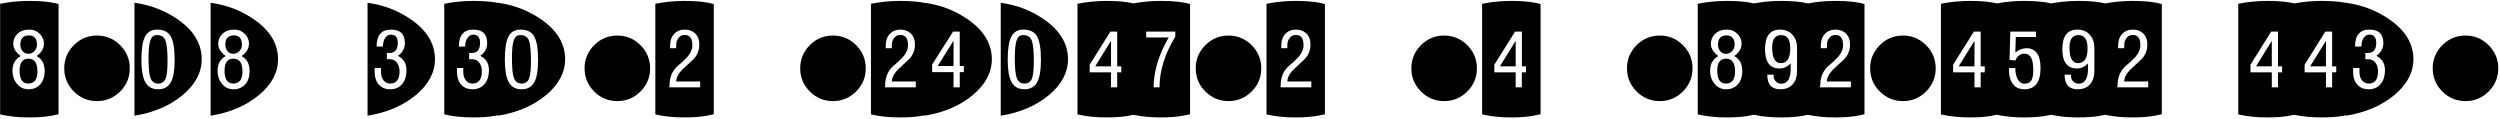 <svg 
 xmlns="http://www.w3.org/2000/svg"
 xmlns:xlink="http://www.w3.org/1999/xlink"
 width="1137px" height="54px">
<path fill-rule="evenodd"  fill="rgb(0, 0, 0)"
 d="M1131.828,41.604 C1128.910,44.521 1125.400,45.980 1121.299,45.980 C1117.197,45.980 1113.688,44.521 1110.770,41.604 C1107.852,38.686 1106.393,35.176 1106.393,31.074 C1106.393,26.973 1107.852,23.463 1110.770,20.545 C1113.688,17.627 1117.197,16.168 1121.299,16.168 C1125.400,16.168 1128.910,17.627 1131.828,20.545 C1134.746,23.463 1136.205,26.973 1136.205,31.074 C1136.205,35.176 1134.746,38.686 1131.828,41.604 ZM1066.966,52.625 L1066.966,52.430 C1066.043,52.620 1065.365,52.745 1064.945,52.801 C1062.366,53.199 1059.331,53.398 1055.839,53.398 C1051.375,53.420 1047.227,53.023 1043.396,52.207 C1041.916,52.526 1040.885,52.726 1040.319,52.801 C1037.740,53.199 1034.705,53.398 1031.213,53.398 C1026.432,53.422 1022.014,52.965 1017.959,52.027 L1017.959,1.719 C1022.225,0.852 1026.643,0.418 1031.213,0.418 C1036.328,0.418 1040.399,0.797 1043.430,1.554 C1047.433,0.797 1051.570,0.418 1055.839,0.418 C1060.365,0.418 1064.072,0.716 1066.966,1.308 L1066.966,1.262 C1074.442,2.293 1081.134,4.895 1087.040,9.066 C1094.094,14.059 1097.622,20.012 1097.622,26.926 C1097.622,32.996 1094.715,38.439 1088.903,43.256 C1083.090,48.072 1075.778,51.196 1066.966,52.625 ZM1037.893,30.160 L1036.030,30.160 L1036.030,14.375 L1032.936,14.375 L1023.514,29.422 L1023.514,32.902 L1033.217,32.902 L1033.217,39.723 L1036.030,39.723 L1036.030,32.902 L1037.893,32.902 L1037.893,30.160 ZM1062.519,30.160 L1060.656,30.160 L1060.656,14.375 L1057.562,14.375 L1048.140,29.422 L1048.140,32.902 L1057.843,32.902 L1057.843,39.723 L1060.656,39.723 L1060.656,32.902 L1062.519,32.902 L1062.519,30.160 ZM1083.946,19.578 C1083.946,15.500 1081.837,13.461 1077.618,13.461 C1073.259,13.461 1071.079,16.027 1071.079,21.160 L1073.962,21.160 C1073.962,19.590 1074.296,18.295 1074.964,17.275 C1075.632,16.256 1076.516,15.746 1077.618,15.746 C1079.680,15.746 1080.712,17.024 1080.712,19.578 C1080.712,22.602 1079.387,24.113 1076.739,24.113 L1075.755,24.113 L1075.755,26.926 L1077.126,26.926 C1078.485,26.926 1079.557,27.448 1080.343,28.490 C1081.127,29.533 1081.520,30.852 1081.520,32.445 C1081.520,36.149 1080.102,38.000 1077.266,38.000 C1075.977,38.000 1074.946,37.485 1074.173,36.453 C1073.446,35.492 1073.083,34.273 1073.083,32.797 L1073.083,30.934 L1070.200,30.934 L1070.200,32.656 C1070.200,35.117 1070.833,37.057 1072.098,38.475 C1073.364,39.893 1075.087,40.602 1077.266,40.602 C1079.680,40.602 1081.543,39.746 1082.856,38.035 C1084.075,36.488 1084.684,34.461 1084.684,31.953 C1084.684,28.883 1083.384,26.703 1080.782,25.414 C1082.891,23.867 1083.946,21.922 1083.946,19.578 ZM1057.843,18.559 L1057.843,30.160 L1050.671,30.160 L1057.843,18.559 ZM1033.217,18.559 L1033.217,30.160 L1026.045,30.160 L1033.217,18.559 ZM969.867,53.398 C965.402,53.420 961.254,53.023 957.423,52.207 C955.944,52.526 954.913,52.726 954.346,52.801 C951.768,53.199 948.733,53.398 945.241,53.398 C940.764,53.420 936.626,53.021 932.827,52.200 C931.331,52.523 930.290,52.725 929.720,52.801 C927.141,53.199 924.106,53.398 920.614,53.398 C916.150,53.420 912.002,53.023 908.171,52.207 C906.691,52.526 905.660,52.726 905.094,52.801 C902.515,53.199 899.480,53.398 895.988,53.398 C891.207,53.422 886.789,52.965 882.734,52.027 L882.734,1.719 C887.000,0.852 891.418,0.418 895.988,0.418 C901.103,0.418 905.174,0.797 908.205,1.554 C912.208,0.797 916.345,0.418 920.614,0.418 C925.746,0.418 929.826,0.800 932.860,1.561 C936.873,0.799 941.000,0.418 945.241,0.418 C950.356,0.418 954.426,0.797 957.457,1.554 C961.461,0.797 965.597,0.418 969.867,0.418 C975.633,0.418 980.074,0.899 983.191,1.859 L983.191,51.957 C981.082,52.426 979.675,52.707 978.972,52.801 C976.394,53.199 973.359,53.398 969.867,53.398 ZM902.668,30.160 L900.805,30.160 L900.805,14.375 L897.711,14.375 L888.289,29.422 L888.289,32.902 L897.992,32.902 L897.992,39.723 L900.805,39.723 L900.805,32.902 L902.668,32.902 L902.668,30.160 ZM916.782,16.836 L925.958,16.836 L925.958,14.375 L914.286,14.375 L913.935,27.277 L916.571,27.488 C917.509,25.426 918.880,24.395 920.685,24.395 C923.380,24.395 924.728,26.797 924.728,31.602 C924.728,33.875 924.469,35.481 923.954,36.418 C923.344,37.520 922.255,38.070 920.685,38.070 C919.442,38.070 918.446,37.420 917.696,36.119 C916.946,34.818 916.571,33.090 916.571,30.934 L913.689,31.004 L913.689,32.023 C913.689,34.508 914.227,36.500 915.306,38.000 C916.524,39.735 918.317,40.602 920.685,40.602 C925.583,40.602 928.032,37.379 928.032,30.934 C928.032,24.934 925.876,21.934 921.564,21.934 C919.899,21.934 918.235,22.590 916.571,23.902 L916.782,16.836 ZM952.518,21.793 C952.518,19.332 951.815,17.328 950.409,15.781 C949.002,14.234 947.115,13.461 944.748,13.461 C940.225,13.461 937.963,16.438 937.963,22.391 C937.963,28.227 940.178,31.145 944.608,31.145 C946.412,31.145 948.088,30.383 949.635,28.859 L949.635,31.145 C949.635,35.762 948.194,38.070 945.311,38.070 C944.373,38.070 943.565,37.719 942.885,37.016 C942.205,36.312 941.866,35.539 941.866,34.695 L941.866,33.957 L938.983,33.957 C938.983,38.387 940.952,40.602 944.889,40.602 C947.397,40.602 949.319,39.805 950.655,38.211 C951.897,36.758 952.518,34.789 952.518,32.305 L952.518,21.793 ZM977.004,37.051 L966.105,37.051 C966.105,35.176 967.234,33.184 969.493,31.074 L973.718,27.137 C975.651,25.286 976.617,22.977 976.617,20.211 C976.617,18.055 975.949,16.356 974.613,15.113 C973.394,14.012 971.859,13.461 970.008,13.461 C968.039,13.461 966.433,14.111 965.191,15.412 C963.949,16.713 963.328,18.477 963.328,20.703 L963.328,21.934 L966.105,21.934 L966.105,20.492 C966.105,19.274 966.422,18.242 967.054,17.398 C967.758,16.391 968.742,15.887 970.008,15.887 C972.304,15.887 973.453,17.446 973.453,20.563 C973.453,22.414 972.691,24.196 971.168,25.906 C969.972,27.219 968.648,28.461 967.195,29.633 C964.617,31.742 963.245,34.555 963.082,38.070 L963.011,39.723 L977.004,39.723 L977.004,37.051 ZM945.100,28.719 C942.545,28.719 941.244,26.411 941.198,21.793 C941.174,17.903 942.522,15.957 945.241,15.957 C947.959,15.957 949.354,17.855 949.424,21.652 C949.495,26.363 948.053,28.719 945.100,28.719 ZM897.992,18.559 L897.992,30.160 L890.820,30.160 L897.992,18.559 ZM865.456,45.980 C861.354,45.980 857.844,44.521 854.926,41.604 C852.008,38.686 850.549,35.176 850.549,31.074 C850.549,26.973 852.008,23.463 854.926,20.545 C857.844,17.627 861.354,16.168 865.456,16.168 C869.557,16.168 873.067,17.627 875.985,20.545 C878.903,23.463 880.362,26.973 880.362,31.074 C880.362,35.176 878.903,38.686 875.985,41.604 C873.067,44.521 869.557,45.980 865.456,45.980 ZM834.642,53.398 C830.177,53.420 826.029,53.023 822.198,52.207 C820.719,52.526 819.688,52.726 819.121,52.801 C816.543,53.199 813.508,53.398 810.016,53.398 C805.539,53.420 801.401,53.021 797.602,52.200 C796.107,52.523 795.065,52.725 794.495,52.801 C791.916,53.199 788.881,53.398 785.389,53.398 C780.608,53.422 776.190,52.965 772.135,52.027 L772.135,1.719 C776.401,0.852 780.819,0.418 785.389,0.418 C790.521,0.418 794.601,0.800 797.635,1.561 C801.648,0.799 805.775,0.418 810.016,0.418 C815.131,0.418 819.201,0.797 822.232,1.554 C826.236,0.797 830.372,0.418 834.642,0.418 C840.408,0.418 844.849,0.899 847.966,1.859 L847.966,51.957 C845.857,52.426 844.451,52.707 843.747,52.801 C841.169,53.199 838.134,53.398 834.642,53.398 ZM792.069,19.789 C792.069,18.149 791.459,16.707 790.241,15.465 C788.928,14.129 787.311,13.461 785.389,13.461 C783.116,13.461 781.299,14.129 779.940,15.465 C778.721,16.684 778.112,18.172 778.112,19.930 C778.112,21.946 779.237,23.797 781.487,25.484 C779.003,26.868 777.760,29.094 777.760,32.164 C777.760,34.484 778.416,36.442 779.729,38.035 C781.088,39.746 782.858,40.602 785.038,40.602 C787.218,40.602 788.963,39.887 790.276,38.457 C791.682,36.980 792.385,34.930 792.385,32.305 C792.385,29.047 791.155,26.774 788.694,25.484 C790.944,23.985 792.069,22.086 792.069,19.789 ZM817.293,21.793 C817.293,19.332 816.590,17.328 815.184,15.781 C813.777,14.234 811.890,13.461 809.523,13.461 C805.000,13.461 802.738,16.438 802.738,22.391 C802.738,28.227 804.953,31.145 809.383,31.145 C811.187,31.145 812.863,30.383 814.410,28.859 L814.410,31.145 C814.410,35.762 812.969,38.070 810.086,38.070 C809.148,38.070 808.340,37.719 807.660,37.016 C806.980,36.312 806.641,35.539 806.641,34.695 L806.641,33.957 L803.758,33.957 C803.758,38.387 805.727,40.602 809.664,40.602 C812.172,40.602 814.094,39.805 815.430,38.211 C816.672,36.758 817.293,34.789 817.293,32.305 L817.293,21.793 ZM841.779,37.051 L830.880,37.051 C830.880,35.176 832.009,33.184 834.268,31.074 L838.493,27.137 C840.426,25.286 841.392,22.977 841.392,20.211 C841.392,18.055 840.724,16.356 839.388,15.113 C838.169,14.012 836.634,13.461 834.783,13.461 C832.814,13.461 831.208,14.111 829.966,15.412 C828.724,16.713 828.103,18.477 828.103,20.703 L828.103,21.934 L830.880,21.934 L830.880,20.492 C830.880,19.274 831.197,18.242 831.829,17.398 C832.533,16.391 833.517,15.887 834.783,15.887 C837.079,15.887 838.228,17.446 838.228,20.563 C838.228,22.414 837.466,24.196 835.943,25.906 C834.747,27.219 833.423,28.461 831.970,29.633 C829.392,31.742 828.020,34.555 827.857,38.070 L827.786,39.723 L841.779,39.723 L841.779,37.051 ZM809.875,28.719 C807.320,28.719 806.019,26.411 805.973,21.793 C805.949,17.903 807.297,15.957 810.016,15.957 C812.734,15.957 814.129,17.855 814.199,21.652 C814.270,26.363 812.828,28.719 809.875,28.719 ZM784.897,38.000 C782.296,38.000 780.995,36.031 780.995,32.094 C780.995,28.485 782.342,26.680 785.038,26.680 C787.756,26.680 789.116,28.625 789.116,32.516 C789.116,36.172 787.710,38.000 784.897,38.000 ZM785.038,24.465 C783.913,24.465 783.016,24.067 782.348,23.270 C781.680,22.473 781.346,21.477 781.346,20.281 C781.346,17.492 782.647,16.098 785.249,16.098 C787.686,16.098 788.905,17.539 788.905,20.422 C788.905,21.406 788.553,22.309 787.850,23.129 C787.077,24.020 786.139,24.465 785.038,24.465 ZM754.857,45.980 C750.755,45.980 747.246,44.521 744.328,41.604 C741.410,38.686 739.951,35.176 739.951,31.074 C739.951,26.973 741.410,23.463 744.328,20.545 C747.246,17.627 750.755,16.168 754.857,16.168 C758.958,16.168 762.468,17.627 765.386,20.545 C768.304,23.463 769.763,26.973 769.763,31.074 C769.763,35.176 768.304,38.686 765.386,41.604 C762.468,44.521 758.958,45.980 754.857,45.980 ZM687.323,53.398 C682.542,53.422 678.124,52.965 674.069,52.027 L674.069,1.719 C678.335,0.852 682.753,0.418 687.323,0.418 C693.089,0.418 697.530,0.899 700.647,1.859 L700.647,51.957 C698.538,52.426 697.132,52.707 696.429,52.801 C693.850,53.199 690.815,53.398 687.323,53.398 ZM694.003,30.160 L692.140,30.160 L692.140,14.375 L689.046,14.375 L679.624,29.422 L679.624,32.902 L689.327,32.902 L689.327,39.723 L692.140,39.723 L692.140,32.902 L694.003,32.902 L694.003,30.160 ZM689.327,18.559 L689.327,30.160 L682.155,30.160 L689.327,18.559 ZM656.791,45.980 C652.689,45.980 649.179,44.521 646.261,41.604 C643.343,38.686 641.884,35.176 641.884,31.074 C641.884,26.973 643.343,23.463 646.261,20.545 C649.179,17.627 652.689,16.168 656.791,16.168 C660.892,16.168 664.402,17.627 667.320,20.545 C670.238,23.463 671.697,26.973 671.697,31.074 C671.697,35.176 670.238,38.686 667.320,41.604 C664.402,44.521 660.892,45.980 656.791,45.980 ZM589.257,53.398 C584.476,53.422 580.057,52.965 576.003,52.027 L576.003,1.719 C580.268,0.852 584.687,0.418 589.257,0.418 C595.023,0.418 599.464,0.899 602.581,1.859 L602.581,51.957 C600.472,52.426 599.065,52.707 598.362,52.801 C595.784,53.199 592.749,53.398 589.257,53.398 ZM596.394,37.051 L585.495,37.051 C585.495,35.176 586.624,33.184 588.883,31.074 L593.108,27.137 C595.041,25.286 596.007,22.977 596.007,20.211 C596.007,18.055 595.339,16.356 594.003,15.113 C592.784,14.012 591.249,13.461 589.398,13.461 C587.429,13.461 585.823,14.111 584.581,15.412 C583.339,16.713 582.718,18.477 582.718,20.703 L582.718,21.934 L585.495,21.934 L585.495,20.492 C585.495,19.274 585.812,18.242 586.444,17.398 C587.148,16.391 588.132,15.887 589.398,15.887 C591.694,15.887 592.843,17.446 592.843,20.563 C592.843,22.414 592.081,24.196 590.558,25.906 C589.362,27.219 588.038,28.461 586.585,29.633 C584.007,31.742 582.635,34.555 582.472,38.070 L582.401,39.723 L596.394,39.723 L596.394,37.051 ZM558.724,45.980 C554.623,45.980 551.113,44.521 548.195,41.604 C545.277,38.686 543.818,35.176 543.818,31.074 C543.818,26.973 545.277,23.463 548.195,20.545 C551.113,17.627 554.623,16.168 558.724,16.168 C562.826,16.168 566.336,17.627 569.254,20.545 C572.172,23.463 573.631,26.973 573.631,31.074 C573.631,35.176 572.172,38.686 569.254,41.604 C566.336,44.521 562.826,45.980 558.724,45.980 ZM527.911,53.398 C523.458,53.420 519.300,53.025 515.437,52.213 C513.974,52.529 512.953,52.726 512.390,52.801 C509.811,53.199 506.776,53.398 503.284,53.398 C498.503,53.422 494.085,52.965 490.030,52.027 L490.030,1.719 C494.296,0.852 498.714,0.418 503.284,0.418 C508.383,0.418 512.444,0.795 515.472,1.546 C519.466,0.795 523.612,0.418 527.911,0.418 C533.676,0.418 538.117,0.899 541.235,1.859 L541.235,51.957 C539.125,52.426 537.719,52.707 537.016,52.801 C534.438,53.199 531.403,53.398 527.911,53.398 ZM509.964,30.160 L508.101,30.160 L508.101,14.375 L505.007,14.375 L495.585,29.422 L495.585,32.902 L505.288,32.902 L505.288,39.723 L508.101,39.723 L508.101,32.902 L509.964,32.902 L509.964,30.160 ZM534.520,14.375 L521.301,14.375 L521.301,17.047 L531.497,17.047 C526.949,24.969 524.676,32.528 524.676,39.723 L527.348,39.723 C527.348,32.176 529.739,24.500 534.520,16.695 L534.520,14.375 ZM505.288,18.559 L505.288,30.160 L498.116,30.160 L505.288,18.559 ZM455.139,52.625 L455.139,1.262 C462.615,2.293 469.294,4.895 475.178,9.066 C482.209,14.059 485.725,20.012 485.725,26.926 C485.725,32.996 482.830,38.439 477.041,43.256 C471.252,48.072 463.951,51.196 455.139,52.625 ZM471.486,16.273 C470.291,14.399 468.275,13.461 465.439,13.461 C462.908,13.461 461.086,14.510 459.973,16.607 C458.859,18.705 458.303,22.192 458.303,27.066 C458.303,31.684 458.853,35.047 459.955,37.156 C461.150,39.453 463.142,40.602 465.932,40.602 C468.533,40.602 470.432,39.577 471.627,37.525 C472.822,35.475 473.420,32.036 473.420,27.207 C473.420,21.981 472.775,18.336 471.486,16.273 ZM465.932,38.000 C464.150,38.000 462.955,37.074 462.346,35.223 C461.806,33.629 461.537,30.664 461.537,26.328 C461.537,22.391 461.841,19.648 462.451,18.102 C462.990,16.672 463.939,15.957 465.299,15.957 C467.220,15.957 468.498,16.695 469.131,18.172 C469.834,19.742 470.185,22.942 470.185,27.770 C470.185,31.731 469.881,34.426 469.271,35.855 C468.662,37.285 467.549,38.000 465.932,38.000 ZM420.493,52.625 L420.493,52.430 C419.570,52.620 418.892,52.745 418.472,52.801 C415.894,53.199 412.859,53.398 409.367,53.398 C404.585,53.422 400.167,52.965 396.113,52.027 L396.113,1.719 C400.378,0.852 404.796,0.418 409.367,0.418 C413.893,0.418 417.599,0.716 420.493,1.308 L420.493,1.262 C427.969,2.293 434.649,4.895 440.532,9.066 C447.563,14.059 451.079,20.012 451.079,26.926 C451.079,32.996 448.184,38.439 442.395,43.256 C436.606,48.072 429.305,51.196 420.493,52.625 ZM416.503,37.051 L405.605,37.051 C405.605,35.176 406.734,33.184 408.992,31.074 L413.218,27.137 C415.150,25.286 416.117,22.977 416.117,20.211 C416.117,18.055 415.449,16.356 414.113,15.113 C412.894,14.012 411.358,13.461 409.507,13.461 C407.538,13.461 405.933,14.111 404.691,15.412 C403.448,16.713 402.828,18.477 402.828,20.703 L402.828,21.934 L405.605,21.934 L405.605,20.492 C405.605,19.274 405.921,18.242 406.554,17.398 C407.257,16.391 408.242,15.887 409.507,15.887 C411.804,15.887 412.953,17.446 412.953,20.563 C412.953,22.414 412.191,24.196 410.667,25.906 C409.472,27.219 408.148,28.461 406.695,29.633 C404.116,31.742 402.745,34.555 402.581,38.070 L402.511,39.723 L416.503,39.723 L416.503,37.051 ZM438.352,30.020 L436.489,30.020 L436.489,14.375 L433.465,14.375 L423.938,29.352 L423.938,32.797 L433.676,32.797 L433.676,39.723 L436.489,39.723 L436.489,32.797 L438.352,32.797 L438.352,30.020 ZM433.676,18.488 L433.676,30.020 L426.469,30.020 L433.676,18.488 ZM378.834,45.980 C374.732,45.980 371.223,44.521 368.305,41.604 C365.387,38.686 363.928,35.176 363.928,31.074 C363.928,26.973 365.387,23.463 368.305,20.545 C371.223,17.627 374.732,16.168 378.834,16.168 C382.935,16.168 386.445,17.627 389.363,20.545 C392.281,23.463 393.740,26.973 393.740,31.074 C393.740,35.176 392.281,38.686 389.363,41.604 C386.445,44.521 382.935,45.980 378.834,45.980 ZM311.300,53.398 C306.519,53.422 302.101,52.965 298.046,52.027 L298.046,1.719 C302.312,0.852 306.730,0.418 311.300,0.418 C317.066,0.418 321.507,0.899 324.625,1.859 L324.625,51.957 C322.515,52.426 321.109,52.707 320.406,52.801 C317.827,53.199 314.792,53.398 311.300,53.398 ZM318.437,37.051 L307.539,37.051 C307.539,35.176 308.667,33.184 310.926,31.074 L315.152,27.137 C317.084,25.286 318.050,22.977 318.050,20.211 C318.050,18.055 317.382,16.356 316.046,15.113 C314.827,14.012 313.292,13.461 311.441,13.461 C309.472,13.461 307.867,14.111 306.625,15.412 C305.382,16.713 304.761,18.477 304.761,20.703 L304.761,21.934 L307.539,21.934 L307.539,20.492 C307.539,19.274 307.855,18.242 308.488,17.398 C309.191,16.391 310.175,15.887 311.441,15.887 C313.738,15.887 314.886,17.446 314.886,20.563 C314.886,22.414 314.124,24.196 312.601,25.906 C311.406,27.219 310.081,28.461 308.628,29.633 C306.050,31.742 304.679,34.555 304.515,38.070 L304.445,39.723 L318.437,39.723 L318.437,37.051 ZM280.768,45.980 C276.666,45.980 273.156,44.521 270.239,41.604 C267.321,38.686 265.862,35.176 265.862,31.074 C265.862,26.973 267.321,23.463 270.239,20.545 C273.156,17.627 276.666,16.168 280.768,16.168 C284.869,16.168 288.379,17.627 291.297,20.545 C294.215,23.463 295.674,26.973 295.674,31.074 C295.674,35.176 294.215,38.686 291.297,41.604 C288.379,44.521 284.869,45.980 280.768,45.980 ZM226.435,52.625 L226.435,52.430 C225.511,52.620 224.834,52.745 224.414,52.801 C221.835,53.199 218.800,53.398 215.308,53.398 C210.527,53.422 206.109,52.965 202.054,52.027 L202.054,1.719 C206.320,0.852 210.738,0.418 215.308,0.418 C219.834,0.418 223.540,0.716 226.435,1.308 L226.435,1.262 C233.911,2.293 240.590,4.895 246.474,9.066 C253.505,14.059 257.020,20.012 257.020,26.926 C257.020,32.996 254.126,38.439 248.337,43.256 C242.548,48.072 235.247,51.196 226.435,52.625 ZM221.566,19.578 C221.566,15.500 219.457,13.461 215.238,13.461 C210.879,13.461 208.699,16.027 208.699,21.160 L211.547,21.160 C211.547,19.590 211.904,18.295 212.619,17.275 C213.333,16.256 214.206,15.746 215.238,15.746 C217.300,15.746 218.332,17.024 218.332,19.578 C218.332,22.602 217.007,24.113 214.359,24.113 L213.375,24.113 L213.375,26.926 L214.746,26.926 C216.128,26.926 217.207,27.448 217.980,28.490 C218.754,29.533 219.140,30.852 219.140,32.445 C219.140,36.102 217.722,37.953 214.886,38.000 C213.597,38.024 212.578,37.531 211.828,36.523 C211.077,35.516 210.703,34.273 210.703,32.797 L210.703,30.934 L207.820,30.934 L207.820,32.656 C207.820,35.070 208.447,36.998 209.701,38.439 C210.954,39.881 212.683,40.602 214.886,40.602 C217.300,40.602 219.175,39.746 220.511,38.035 C221.753,36.488 222.375,34.461 222.375,31.953 C222.375,28.836 221.050,26.657 218.402,25.414 C220.511,23.914 221.566,21.969 221.566,19.578 ZM242.782,16.273 C241.587,14.399 239.571,13.461 236.735,13.461 C234.204,13.461 232.381,14.510 231.269,16.607 C230.155,18.705 229.599,22.192 229.599,27.066 C229.599,31.684 230.149,35.047 231.251,37.156 C232.446,39.453 234.438,40.602 237.228,40.602 C239.829,40.602 241.728,39.577 242.923,37.525 C244.118,35.475 244.716,32.036 244.716,27.207 C244.716,21.981 244.071,18.336 242.782,16.273 ZM237.228,38.000 C235.446,38.000 234.251,37.074 233.642,35.223 C233.102,33.629 232.833,30.664 232.833,26.328 C232.833,22.391 233.137,19.648 233.747,18.102 C234.286,16.672 235.235,15.957 236.595,15.957 C238.516,15.957 239.794,16.695 240.427,18.172 C241.130,19.742 241.481,22.942 241.481,27.770 C241.481,31.731 241.177,34.426 240.567,35.855 C239.958,37.285 238.845,38.000 237.228,38.000 ZM167.163,52.625 L167.163,1.262 C174.639,2.293 181.330,4.895 187.237,9.066 C194.291,14.059 197.819,20.012 197.819,26.926 C197.819,32.996 194.912,38.439 189.100,43.256 C183.287,48.072 175.975,51.196 167.163,52.625 ZM184.143,19.578 C184.143,15.500 182.034,13.461 177.815,13.461 C173.455,13.461 171.276,16.027 171.276,21.160 L174.159,21.160 C174.159,19.590 174.493,18.295 175.161,17.275 C175.829,16.256 176.713,15.746 177.815,15.746 C179.877,15.746 180.909,17.024 180.909,19.578 C180.909,22.602 179.584,24.113 176.936,24.113 L175.952,24.113 L175.952,26.926 L177.323,26.926 C178.682,26.926 179.754,27.448 180.539,28.490 C181.324,29.533 181.717,30.852 181.717,32.445 C181.717,36.149 180.299,38.000 177.463,38.000 C176.174,38.000 175.143,37.485 174.370,36.453 C173.643,35.492 173.280,34.273 173.280,32.797 L173.280,30.934 L170.397,30.934 L170.397,32.656 C170.397,35.117 171.030,37.057 172.295,38.475 C173.561,39.893 175.284,40.602 177.463,40.602 C179.877,40.602 181.740,39.746 183.053,38.035 C184.272,36.488 184.881,34.461 184.881,31.953 C184.881,28.883 183.580,26.703 180.979,25.414 C183.088,23.867 184.143,21.922 184.143,19.578 ZM95.797,52.625 L95.797,1.262 C103.273,2.293 109.965,4.895 115.871,9.066 C122.925,14.059 126.453,20.012 126.453,26.926 C126.453,32.996 123.547,38.439 117.734,43.256 C111.921,48.072 104.609,51.196 95.797,52.625 ZM113.234,19.789 C113.234,18.149 112.613,16.707 111.371,15.465 C110.082,14.129 108.465,13.461 106.519,13.461 C104.246,13.461 102.429,14.129 101.070,15.465 C99.851,16.684 99.242,18.172 99.242,19.930 C99.242,21.946 100.379,23.797 102.652,25.484 C100.191,26.844 98.961,29.070 98.961,32.164 C98.961,34.484 99.605,36.442 100.894,38.035 C102.253,39.746 104.011,40.602 106.168,40.602 C108.348,40.602 110.117,39.875 111.476,38.422 C112.835,36.969 113.515,34.930 113.515,32.305 C113.515,29.047 112.285,26.774 109.824,25.484 C112.097,23.985 113.234,22.086 113.234,19.789 ZM106.027,38.000 C103.426,38.000 102.125,36.031 102.125,32.094 C102.125,28.485 103.472,26.680 106.168,26.680 C108.910,26.680 110.281,28.625 110.281,32.516 C110.281,36.172 108.863,38.000 106.027,38.000 ZM106.168,24.465 C105.043,24.488 104.146,24.096 103.478,23.287 C102.810,22.479 102.476,21.477 102.476,20.281 C102.476,17.492 103.777,16.098 106.379,16.098 C108.816,16.098 110.035,17.539 110.035,20.422 C110.035,21.406 109.695,22.297 109.015,23.094 C108.242,23.961 107.293,24.418 106.168,24.465 ZM61.151,52.625 L61.151,1.262 C68.627,2.293 75.307,4.895 81.190,9.066 C88.221,14.059 91.737,20.012 91.737,26.926 C91.737,32.996 88.842,38.439 83.053,43.256 C77.264,48.072 69.963,51.196 61.151,52.625 ZM77.499,16.273 C76.303,14.399 74.287,13.461 71.452,13.461 C68.920,13.461 67.098,14.510 65.985,16.607 C64.871,18.705 64.315,22.192 64.315,27.066 C64.315,31.684 64.865,35.047 65.967,37.156 C67.163,39.453 69.154,40.602 71.944,40.602 C74.545,40.602 76.444,39.577 77.639,37.525 C78.835,35.475 79.432,32.036 79.432,27.207 C79.432,21.981 78.787,18.336 77.499,16.273 ZM71.944,38.000 C70.162,38.000 68.967,37.074 68.358,35.223 C67.819,33.629 67.549,30.664 67.549,26.328 C67.549,22.391 67.854,19.648 68.463,18.102 C69.002,16.672 69.952,15.957 71.311,15.957 C73.233,15.957 74.510,16.695 75.143,18.172 C75.846,19.742 76.198,22.942 76.198,27.770 C76.198,31.731 75.893,34.426 75.284,35.855 C74.674,37.285 73.561,38.000 71.944,38.000 ZM44.118,45.980 C40.017,45.980 36.507,44.521 33.589,41.604 C30.671,38.686 29.212,35.176 29.212,31.074 C29.212,26.973 30.671,23.463 33.589,20.545 C36.507,17.627 40.017,16.168 44.118,16.168 C48.220,16.168 51.730,17.627 54.648,20.545 C57.566,23.463 59.025,26.973 59.025,31.074 C59.025,35.176 57.566,38.686 54.648,41.604 C51.730,44.521 48.220,45.980 44.118,45.980 ZM13.305,53.398 C8.523,53.422 4.105,52.965 0.051,52.027 L0.051,1.719 C4.316,0.852 8.734,0.418 13.305,0.418 C19.070,0.418 23.512,0.899 26.629,1.859 L26.629,51.957 C24.520,52.426 23.113,52.707 22.410,52.801 C19.832,53.199 16.797,53.398 13.305,53.398 ZM19.984,19.789 C19.984,18.149 19.375,16.707 18.156,15.465 C16.843,14.129 15.226,13.461 13.305,13.461 C11.031,13.461 9.214,14.129 7.855,15.465 C6.637,16.684 6.027,18.172 6.027,19.930 C6.027,21.946 7.152,23.797 9.402,25.484 C6.918,26.868 5.676,29.094 5.676,32.164 C5.676,34.484 6.332,36.442 7.645,38.035 C9.004,39.746 10.773,40.602 12.953,40.602 C15.133,40.602 16.879,39.887 18.191,38.457 C19.598,36.980 20.301,34.930 20.301,32.305 C20.301,29.047 19.070,26.774 16.609,25.484 C18.859,23.985 19.984,22.086 19.984,19.789 ZM12.812,38.000 C10.211,38.000 8.910,36.031 8.910,32.094 C8.910,28.485 10.258,26.680 12.953,26.680 C15.672,26.680 17.031,28.625 17.031,32.516 C17.031,36.172 15.625,38.000 12.812,38.000 ZM12.953,24.465 C11.828,24.465 10.932,24.067 10.264,23.270 C9.596,22.473 9.262,21.477 9.262,20.281 C9.262,17.492 10.562,16.098 13.164,16.098 C15.601,16.098 16.820,17.539 16.820,20.422 C16.820,21.406 16.469,22.309 15.766,23.129 C14.992,24.020 14.055,24.465 12.953,24.465 Z"/>
</svg>